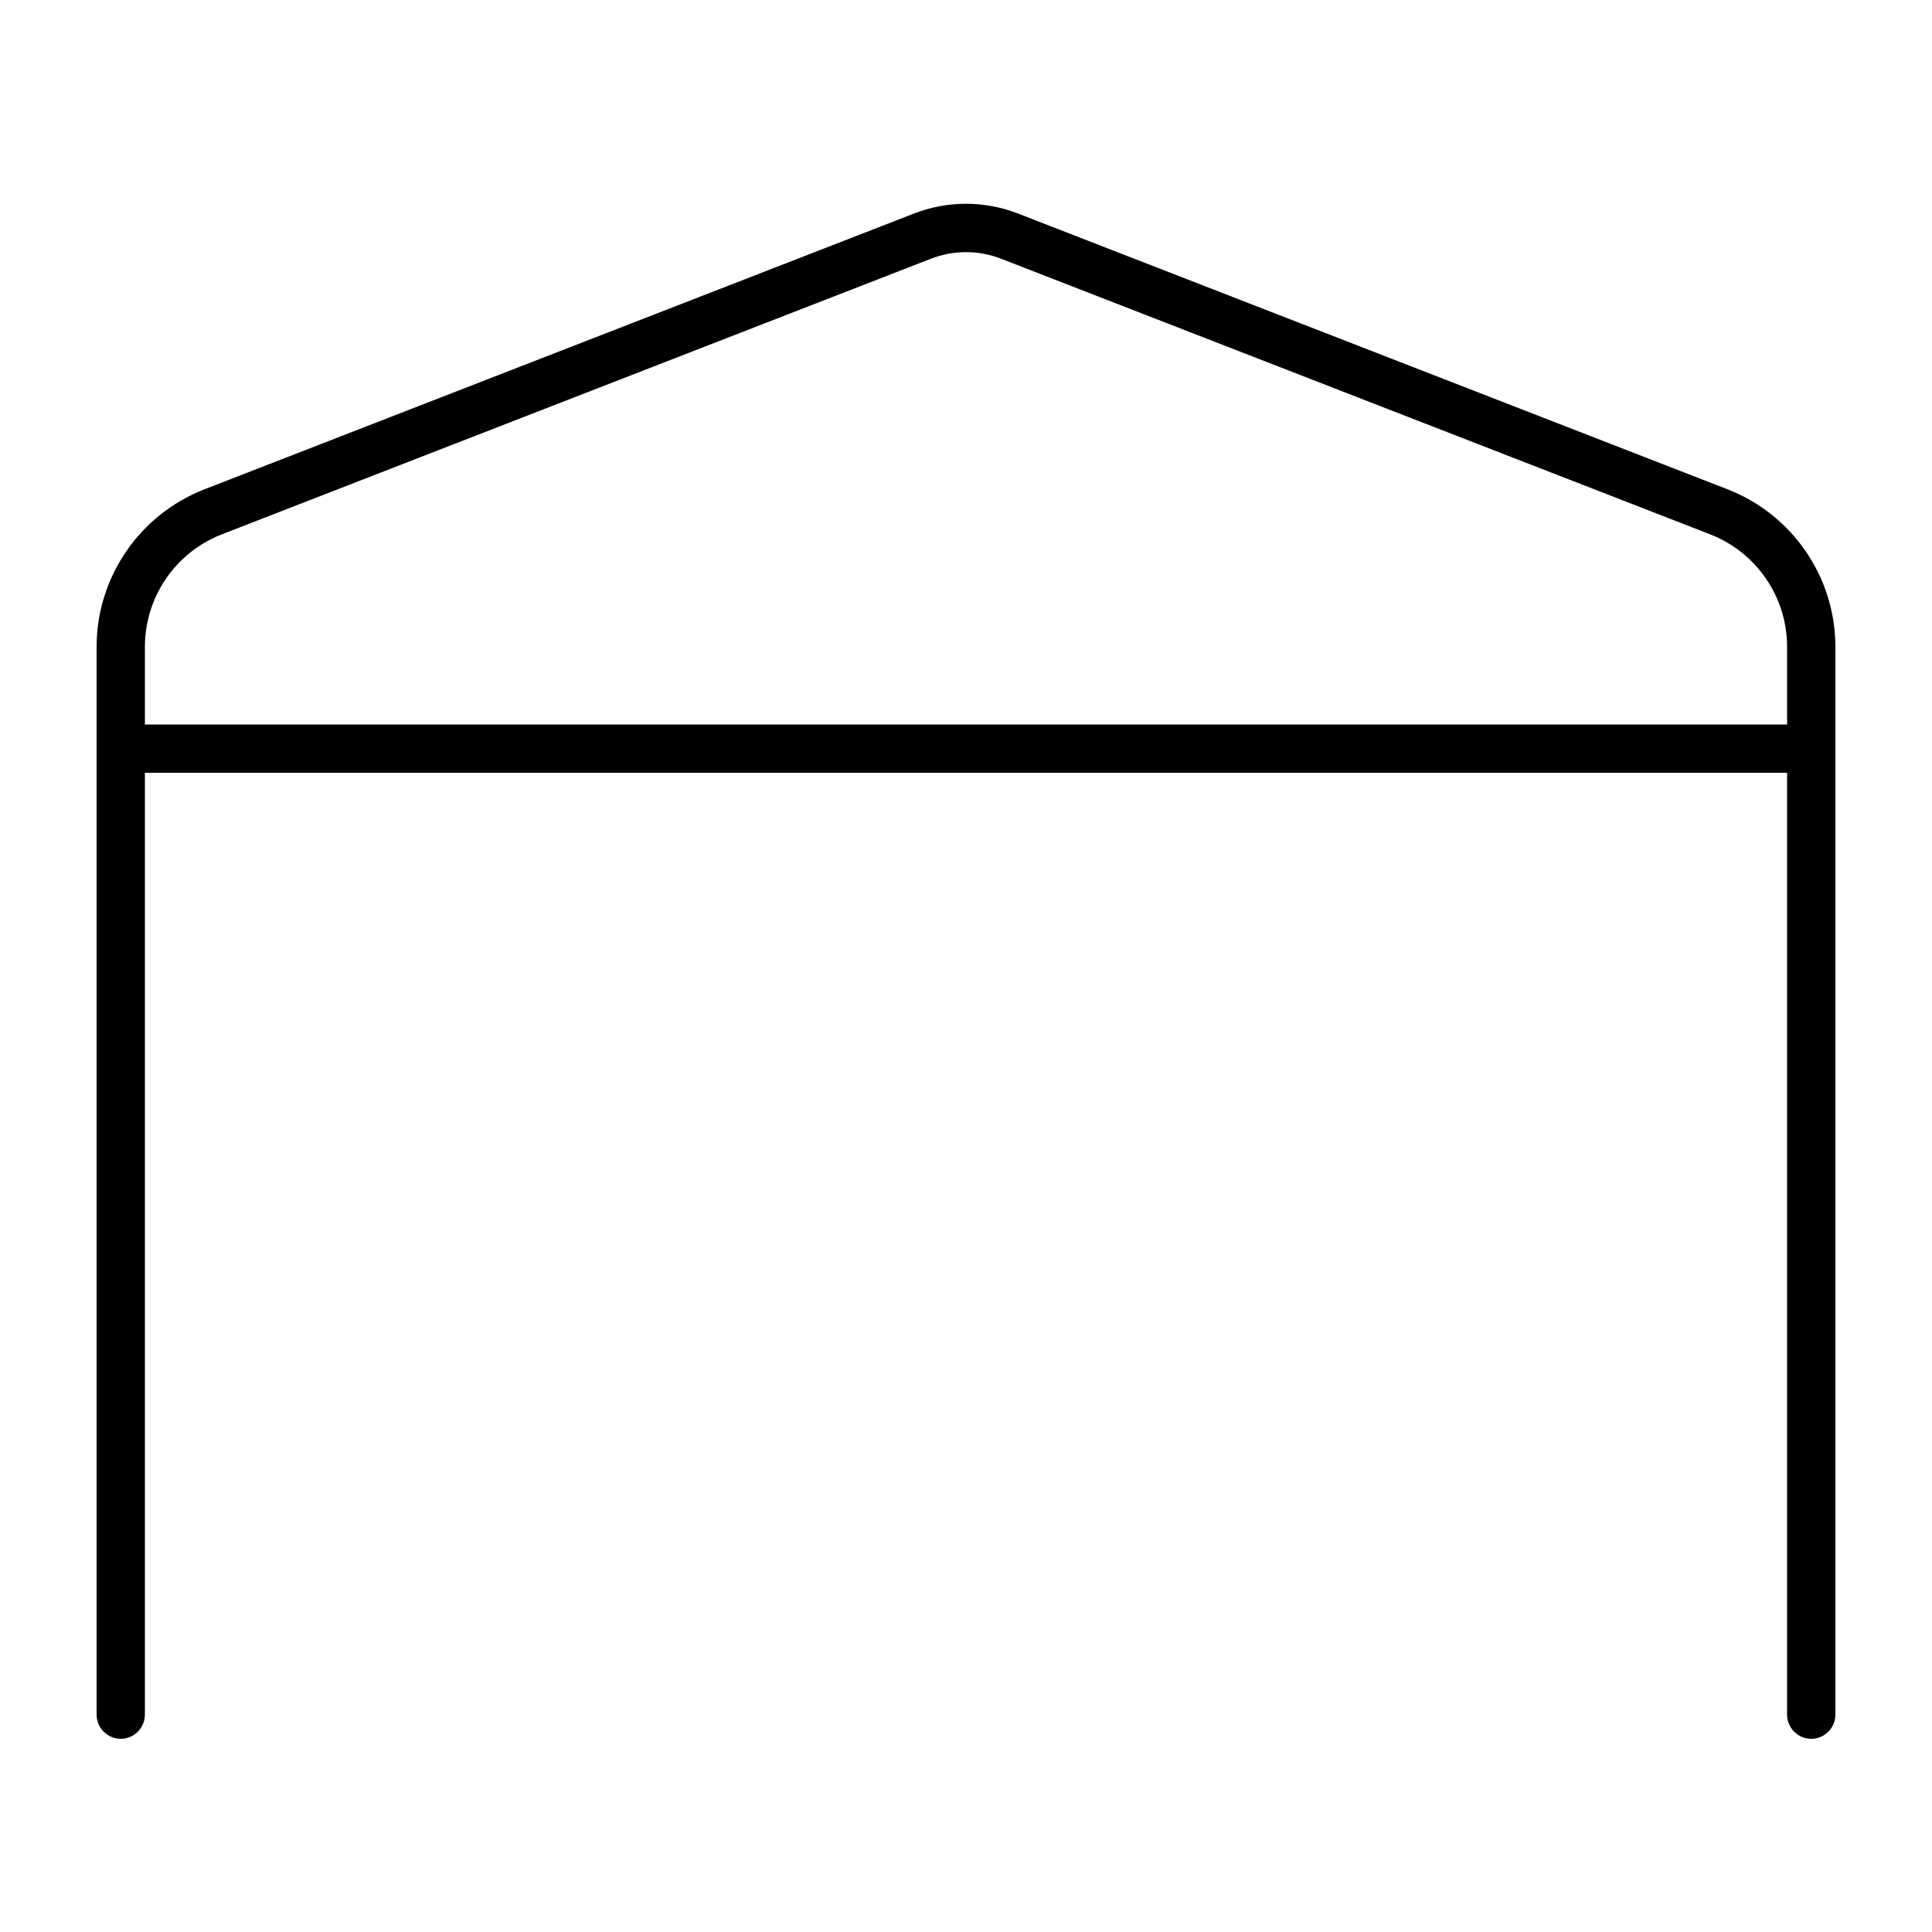 <svg xmlns="http://www.w3.org/2000/svg" viewBox="0 0 640 640"><!--! Font Awesome Pro 7.1.0 by @fontawesome - https://fontawesome.com License - https://fontawesome.com/license (Commercial License) Copyright 2025 Fonticons, Inc. --><path fill="currentColor" d="M608 240L608 214.3C608 191.2 593.8 170.5 572.3 162.1L337.4 70.8C326.2 66.4 313.8 66.4 302.6 70.8L67.7 162.1C46.2 170.5 32 191.2 32 214.3L32 568C32 572.4 35.6 576 40 576C44.4 576 48 572.4 48 568L48 256L592 256L592 568C592 572.4 595.6 576 600 576C604.4 576 608 572.4 608 568L608 240zM592 240L48 240L48 214.3C48 197.8 58.1 183 73.5 177L308.4 85.7C315.9 82.8 324.1 82.8 331.6 85.7L566.5 177C581.9 183 592 197.8 592 214.3L592 240z"/></svg>
